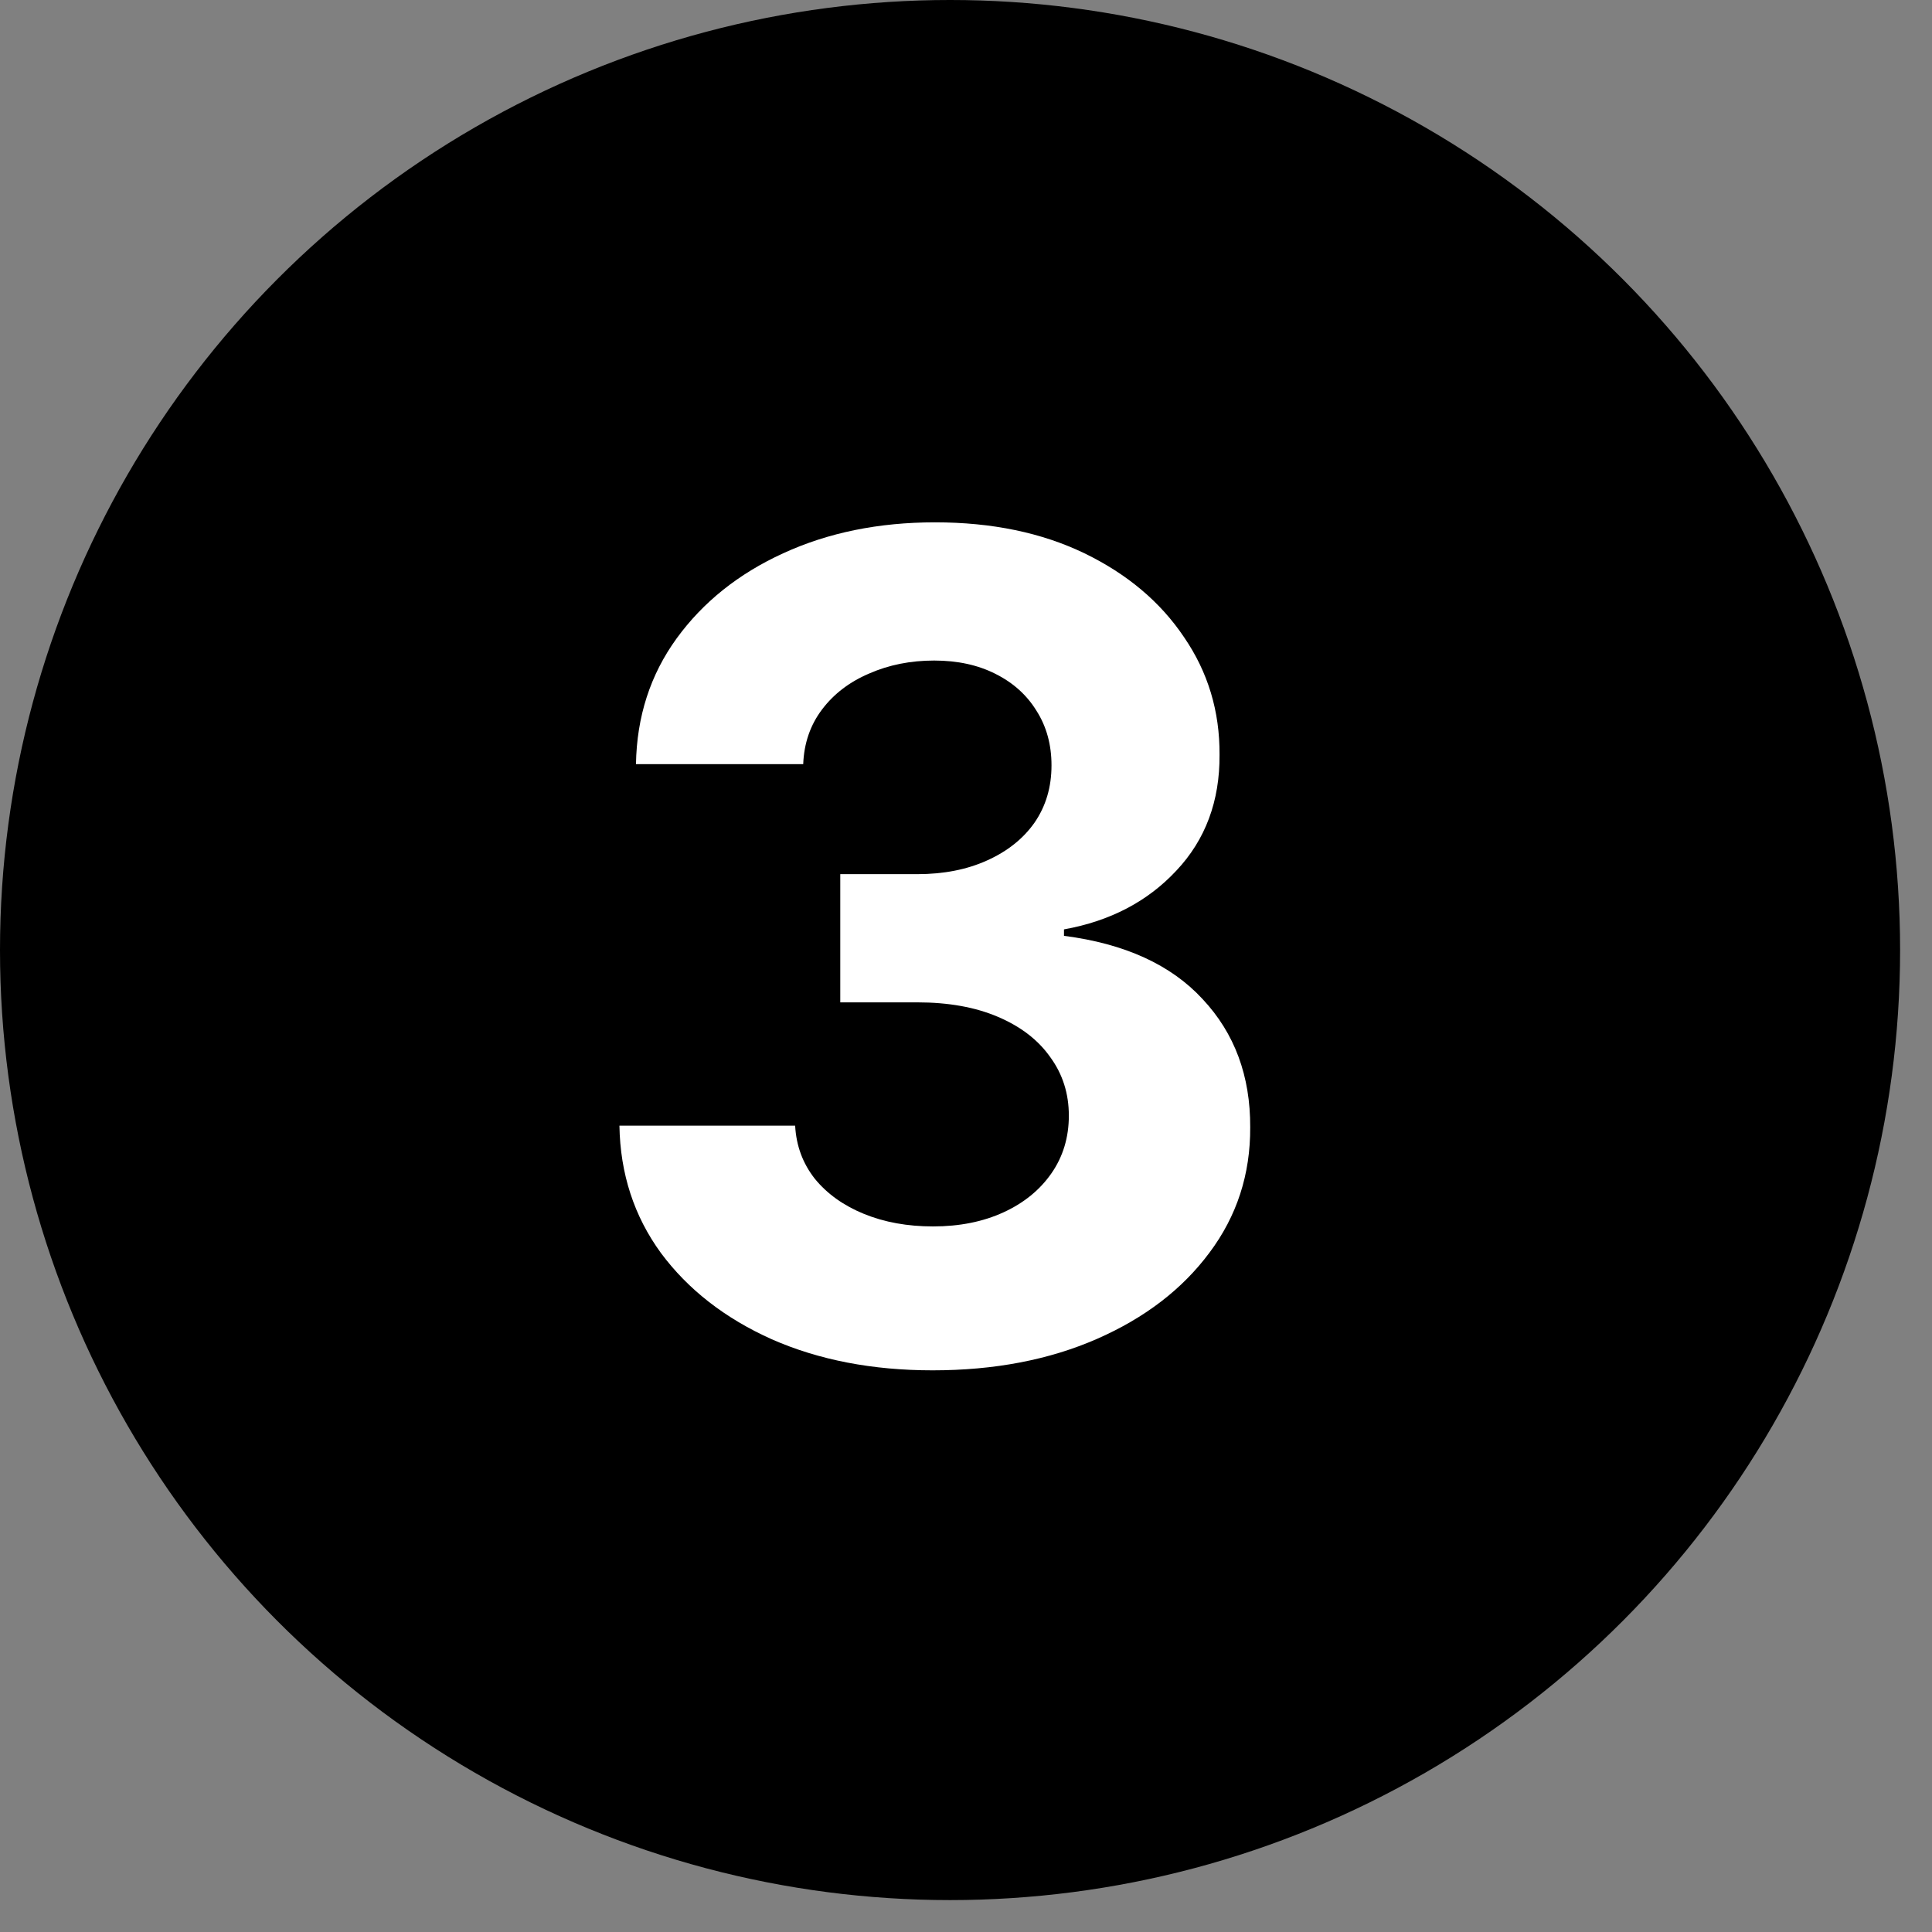 <svg width="39" height="39" viewBox="0 0 39 39" fill="none" xmlns="http://www.w3.org/2000/svg">
<rect x="0" y="0" width="39" height="39" fill="#808080" stroke="none"/>
<circle cx="19.178" cy="19.178" r="19.178" fill="black"/>
<path d="M18.826 27.662C17.611 27.662 16.529 27.453 15.579 27.035C14.636 26.612 13.89 26.032 13.342 25.294C12.8 24.551 12.52 23.694 12.504 22.723H16.051C16.073 23.13 16.206 23.488 16.45 23.797C16.699 24.101 17.03 24.337 17.442 24.505C17.855 24.673 18.319 24.757 18.834 24.757C19.371 24.757 19.845 24.662 20.258 24.472C20.67 24.283 20.992 24.02 21.226 23.683C21.459 23.347 21.576 22.959 21.576 22.52C21.576 22.075 21.451 21.682 21.201 21.34C20.957 20.993 20.605 20.722 20.144 20.526C19.688 20.331 19.146 20.234 18.517 20.234H16.962V17.646H18.517C19.048 17.646 19.517 17.554 19.924 17.37C20.336 17.185 20.656 16.93 20.884 16.605C21.112 16.274 21.226 15.889 21.226 15.45C21.226 15.032 21.125 14.666 20.925 14.351C20.729 14.031 20.453 13.782 20.095 13.603C19.742 13.424 19.33 13.334 18.858 13.334C18.381 13.334 17.944 13.421 17.548 13.595C17.152 13.763 16.835 14.004 16.596 14.319C16.358 14.633 16.23 15.002 16.214 15.425H12.838C12.854 14.465 13.128 13.619 13.659 12.887C14.191 12.155 14.907 11.582 15.807 11.17C16.713 10.753 17.735 10.544 18.874 10.544C20.024 10.544 21.03 10.753 21.893 11.17C22.755 11.588 23.425 12.152 23.902 12.863C24.385 13.568 24.624 14.36 24.618 15.238C24.624 16.171 24.334 16.95 23.748 17.573C23.167 18.197 22.411 18.593 21.478 18.761V18.891C22.704 19.049 23.637 19.474 24.277 20.169C24.922 20.857 25.242 21.72 25.237 22.756C25.242 23.705 24.968 24.548 24.415 25.286C23.867 26.024 23.11 26.604 22.145 27.027C21.18 27.45 20.073 27.662 18.826 27.662Z" fill="white"/>
</svg>
